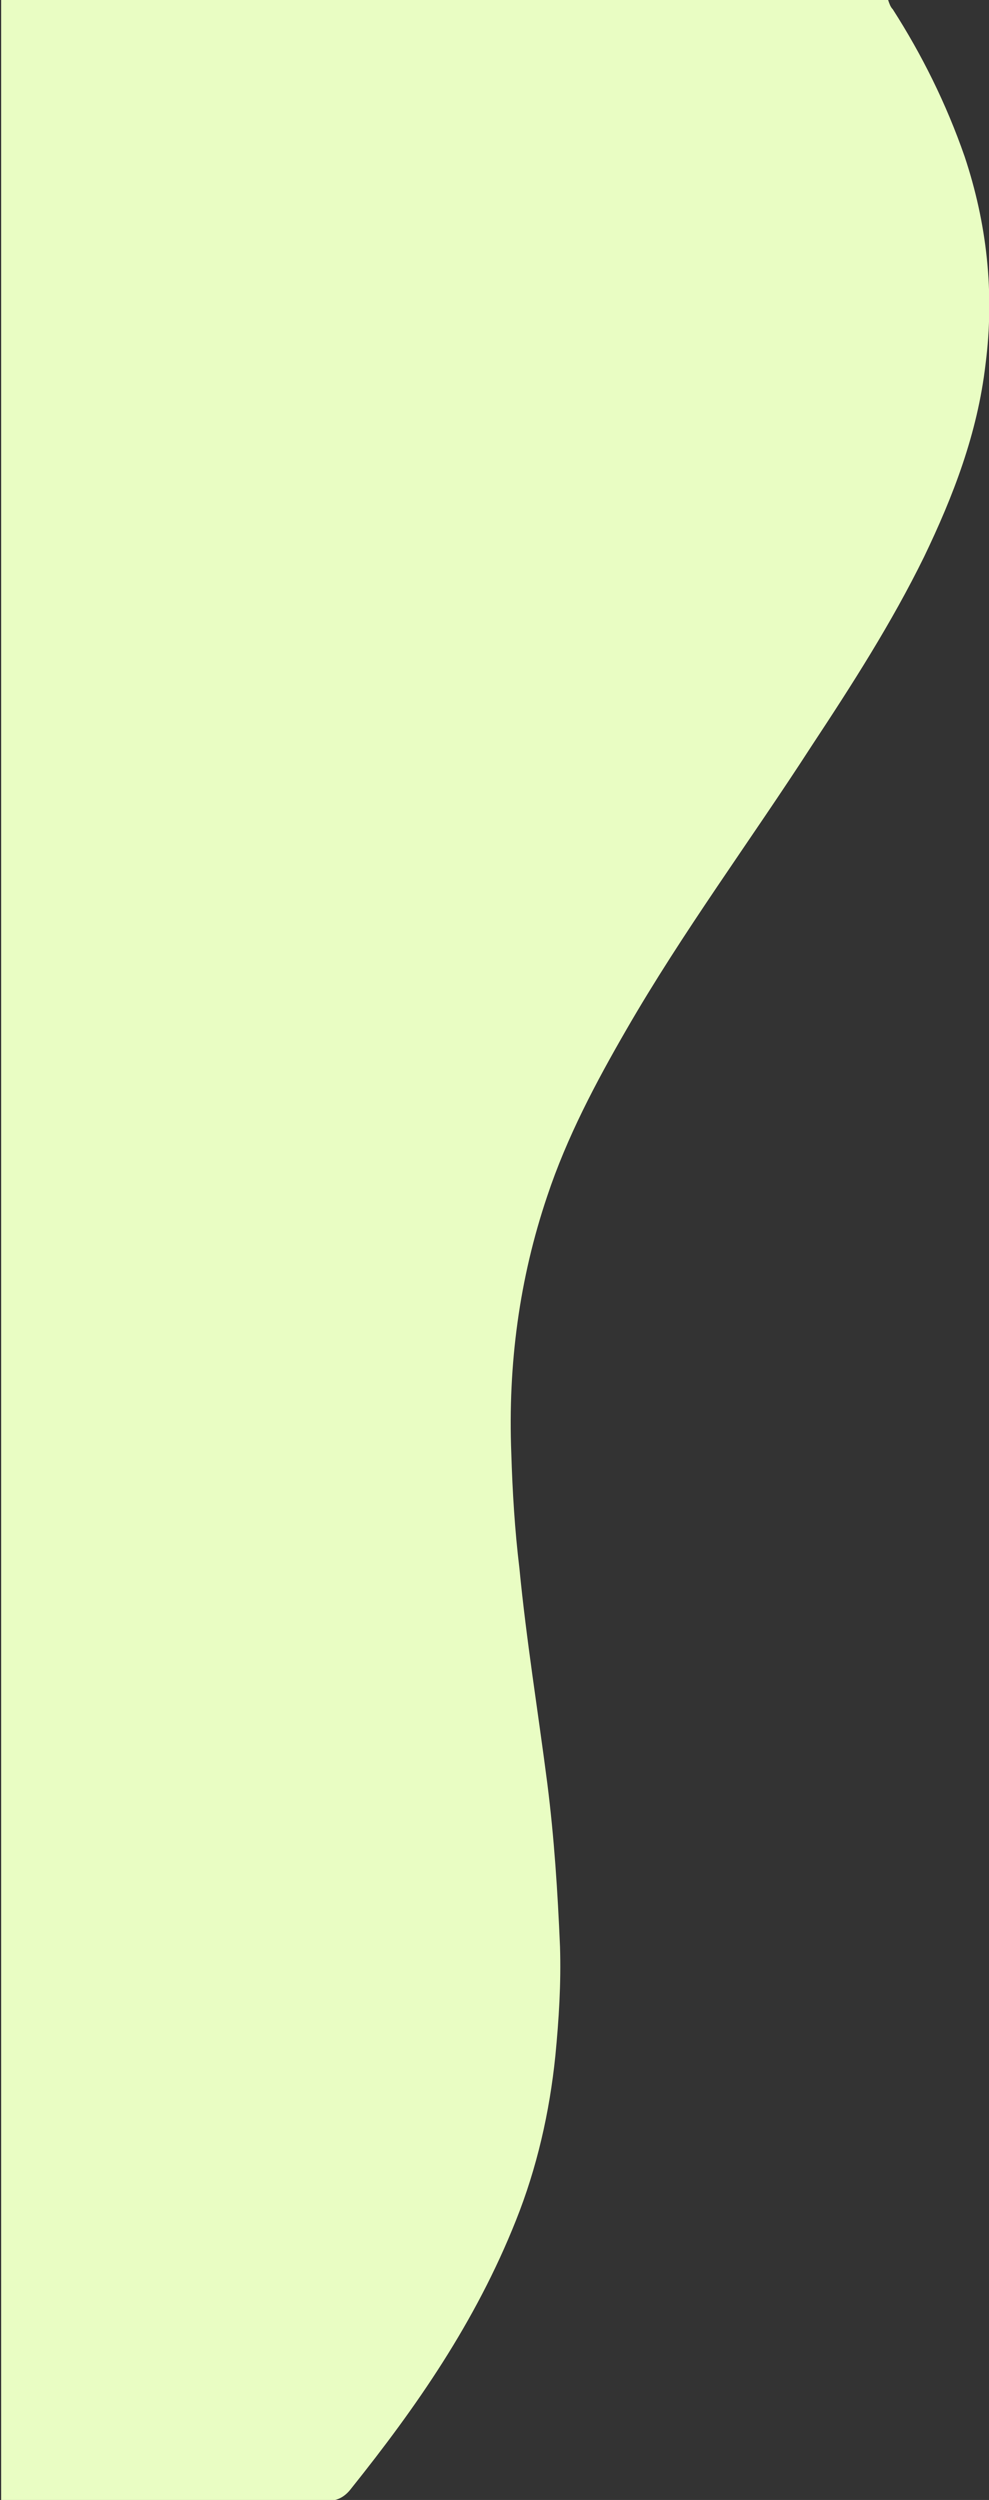 <svg xmlns="http://www.w3.org/2000/svg" xml:space="preserve" style="enable-background:new 0 0 85.3 215.5" viewBox="0 0 85.3 215.5"><rect x="0" y="0" width="85.3" height="215.5" fill="#333333" stroke="none"/><path d="M85 31.4c-.7 6-2.8 11.4-5.3 16.6-2.8 5.7-6.2 11-9.7 16.3-5.3 8.2-11.1 16-16 24.5-2.6 4.5-5.1 9.2-6.8 14.3-2.4 7.1-3.4 14.5-3.1 22.2.1 3.3.3 6.6.7 9.9.6 6.2 1.6 12.3 2.4 18.5.6 4.7.9 9.4 1.1 14.1.1 3.2-.1 6.3-.4 9.4-.5 4.9-1.6 9.7-3.4 14.2-3.5 8.8-8.6 16.1-14.2 23.1-.6.8-1.3 1.1-2.2 1.1H.1V0h76.5c.1.3.2.6.4.8 2.5 3.9 4.6 8.1 6.2 12.7 1.9 5.7 2.6 11.7 1.8 17.9z" style="fill:#e9fdc3"/></svg>